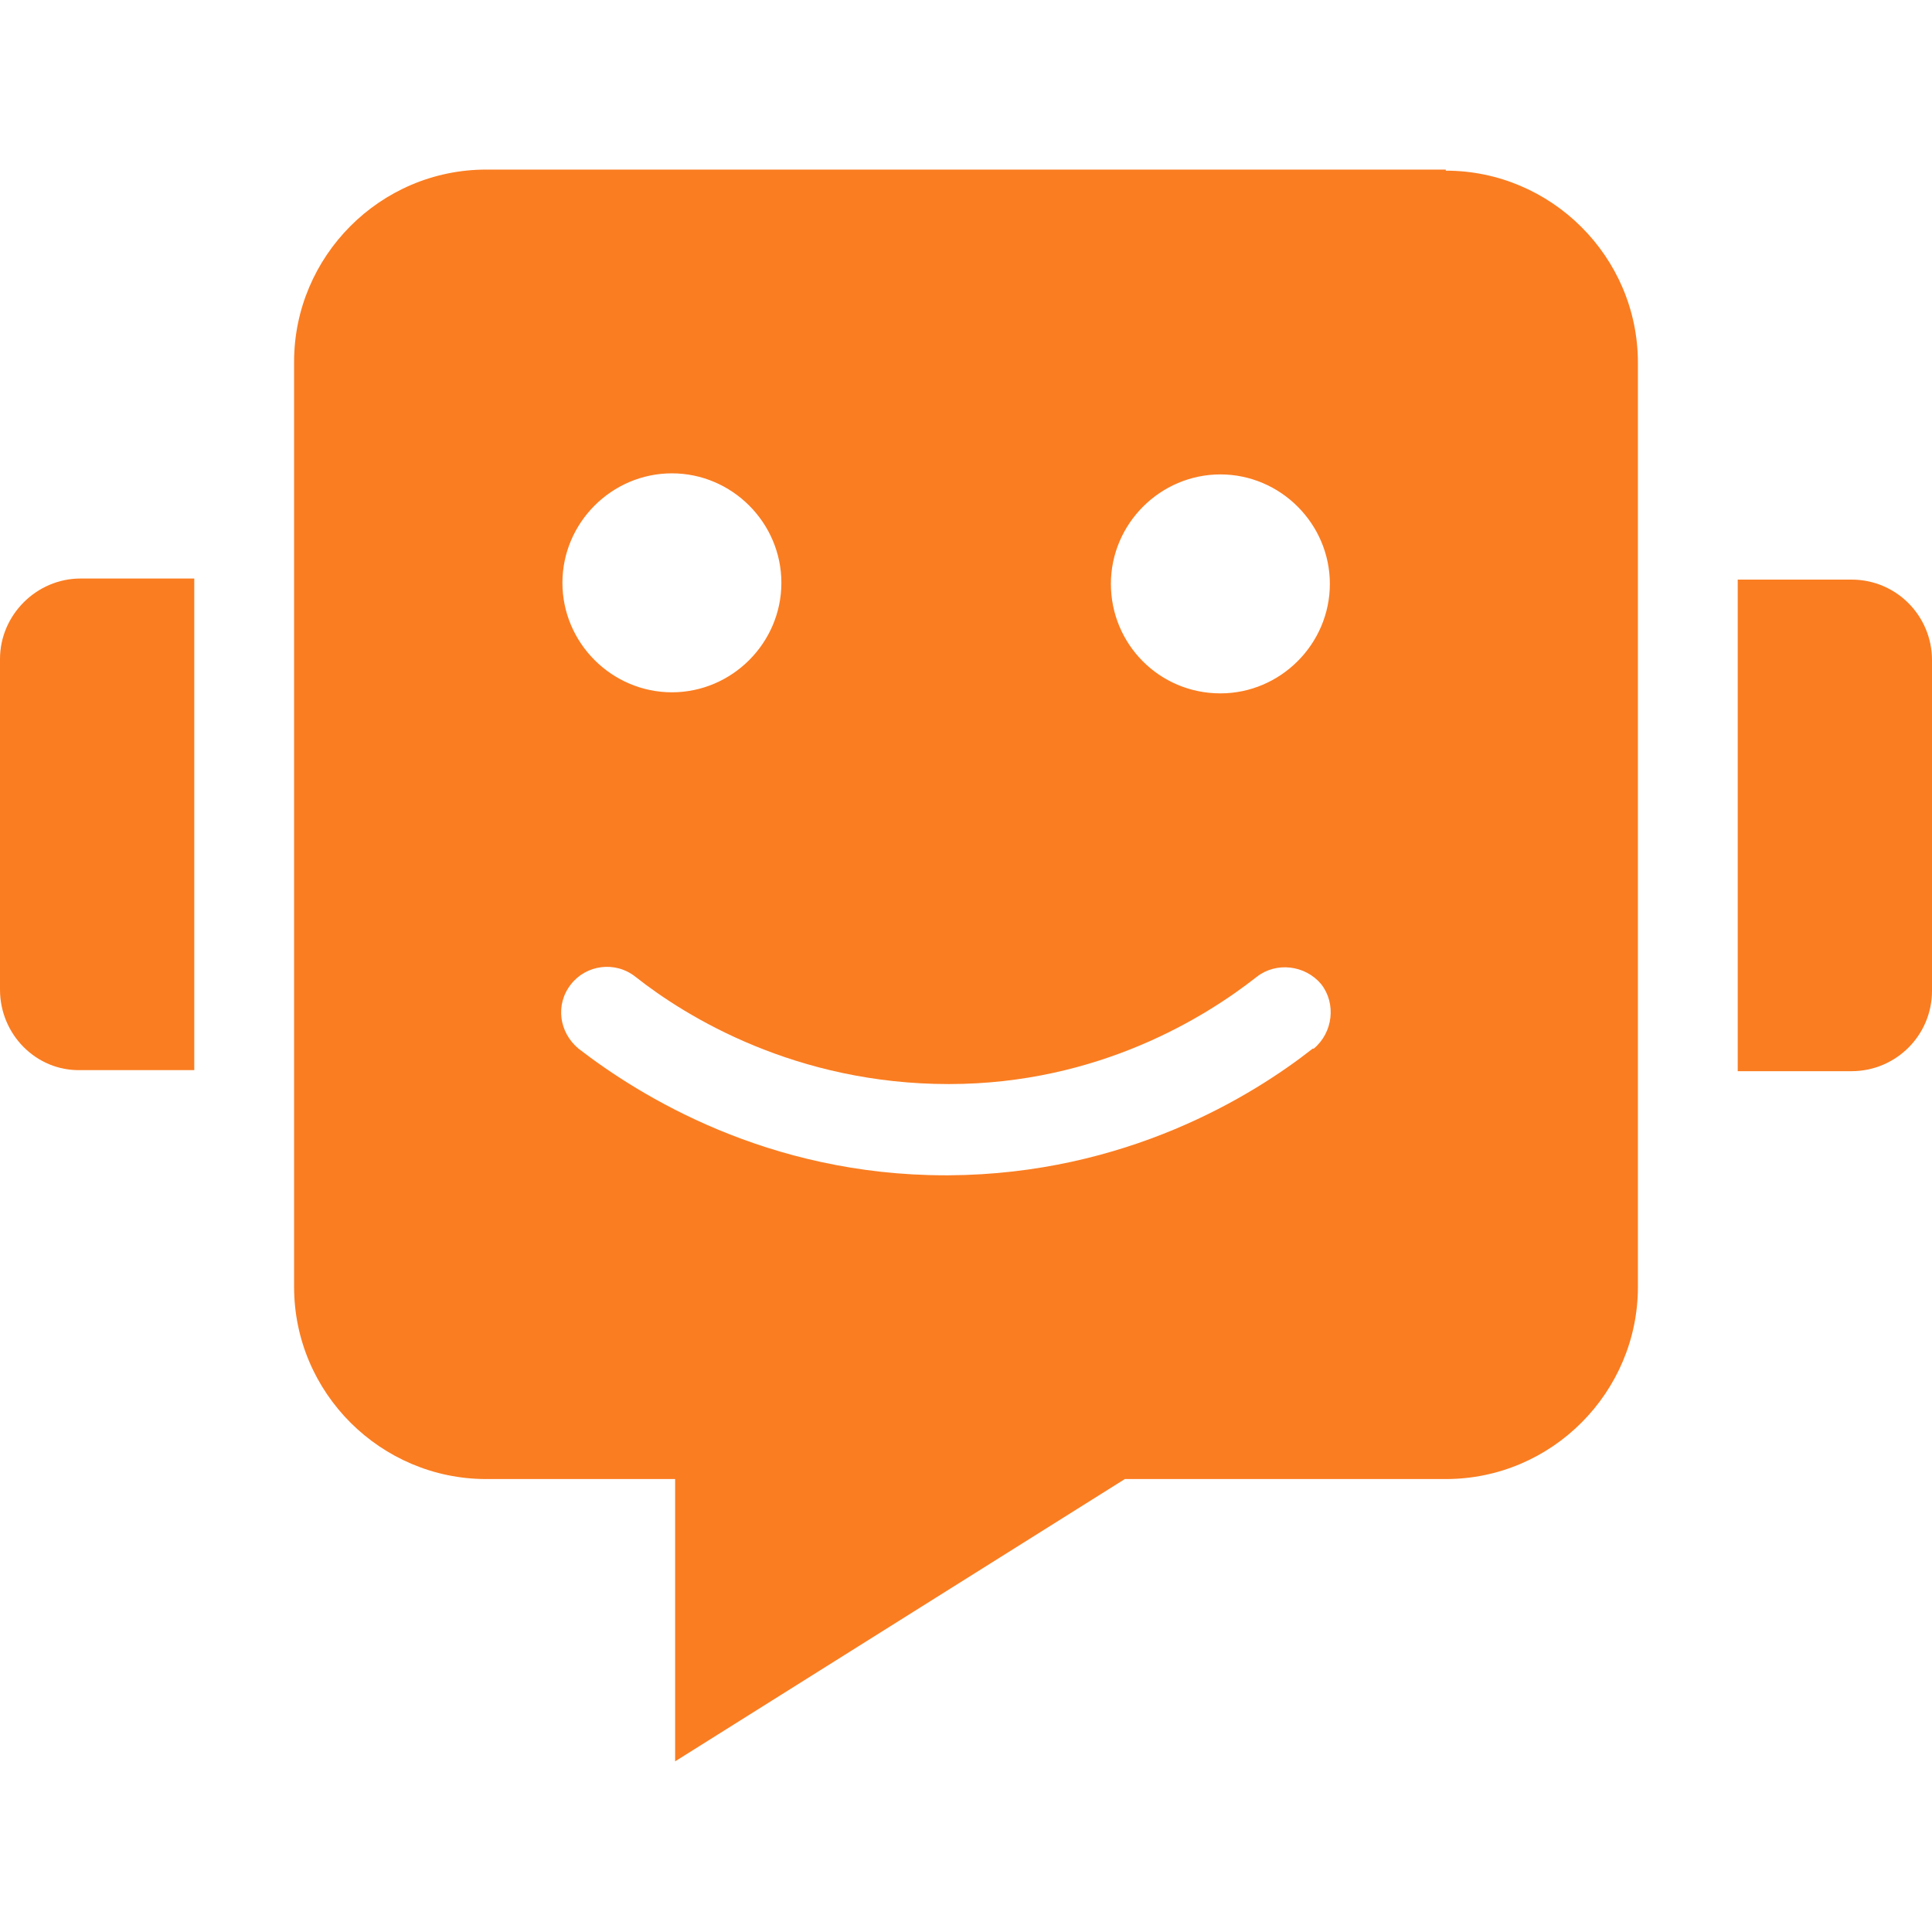 <?xml version="1.0" encoding="UTF-8"?><svg id="Layer_1" xmlns="http://www.w3.org/2000/svg" viewBox="0 0 180 180"><defs><style>.cls-1{fill:#fa7d21;stroke-width:0px;}</style></defs><path class="cls-1" d="m134.7,15.8H45.3c-9.9,0-17.9,8.1-17.9,17.9v86.2c0,9.9,8.1,17.9,17.9,17.9h17.6v26.3l41.9-26.3h29.9c9.9,0,17.9-8.1,17.9-17.9V33.8c0-9.9-8.1-17.9-17.9-17.9Zm-72.1,28.3c5.6,0,10.2,4.6,10.2,10.2s-4.6,10.2-10.2,10.2-10.2-4.6-10.2-10.2,4.6-10.2,10.2-10.2Zm59.7,53.6c-5.6,4.4-17.4,11.7-33.9,11.8h-.3c-16.6,0-28.5-7.4-34.2-11.8-1.8-1.5-2.2-4.1-.7-6,1.4-1.8,4.1-2.2,6-.7,4.8,3.8,15,10,29.2,10,14,0,24-6.3,28.7-10,1.8-1.4,4.5-1.1,6,.7,1.4,1.8,1.1,4.5-.7,6Zm-8.6-33.1c-5.7,0-10.2-4.6-10.2-10.2s4.6-10.2,10.2-10.2,10.2,4.6,10.2,10.2-4.6,10.2-10.2,10.2Z"/><path class="cls-1" d="m7.5,53.9h10.6v45.8H7.5C3.4,99.8,0,96.4,0,92.2v-30.8C0,57.3,3.4,53.9,7.5,53.9Z"/><path class="cls-1" d="m169.4,53.9h10.6v45.8h-10.6c-4.2,0-7.5-3.4-7.5-7.5v-30.8c0-4.2,3.4-7.5,7.5-7.5Z" transform="translate(341.9 153.7) rotate(-180)"/></svg>